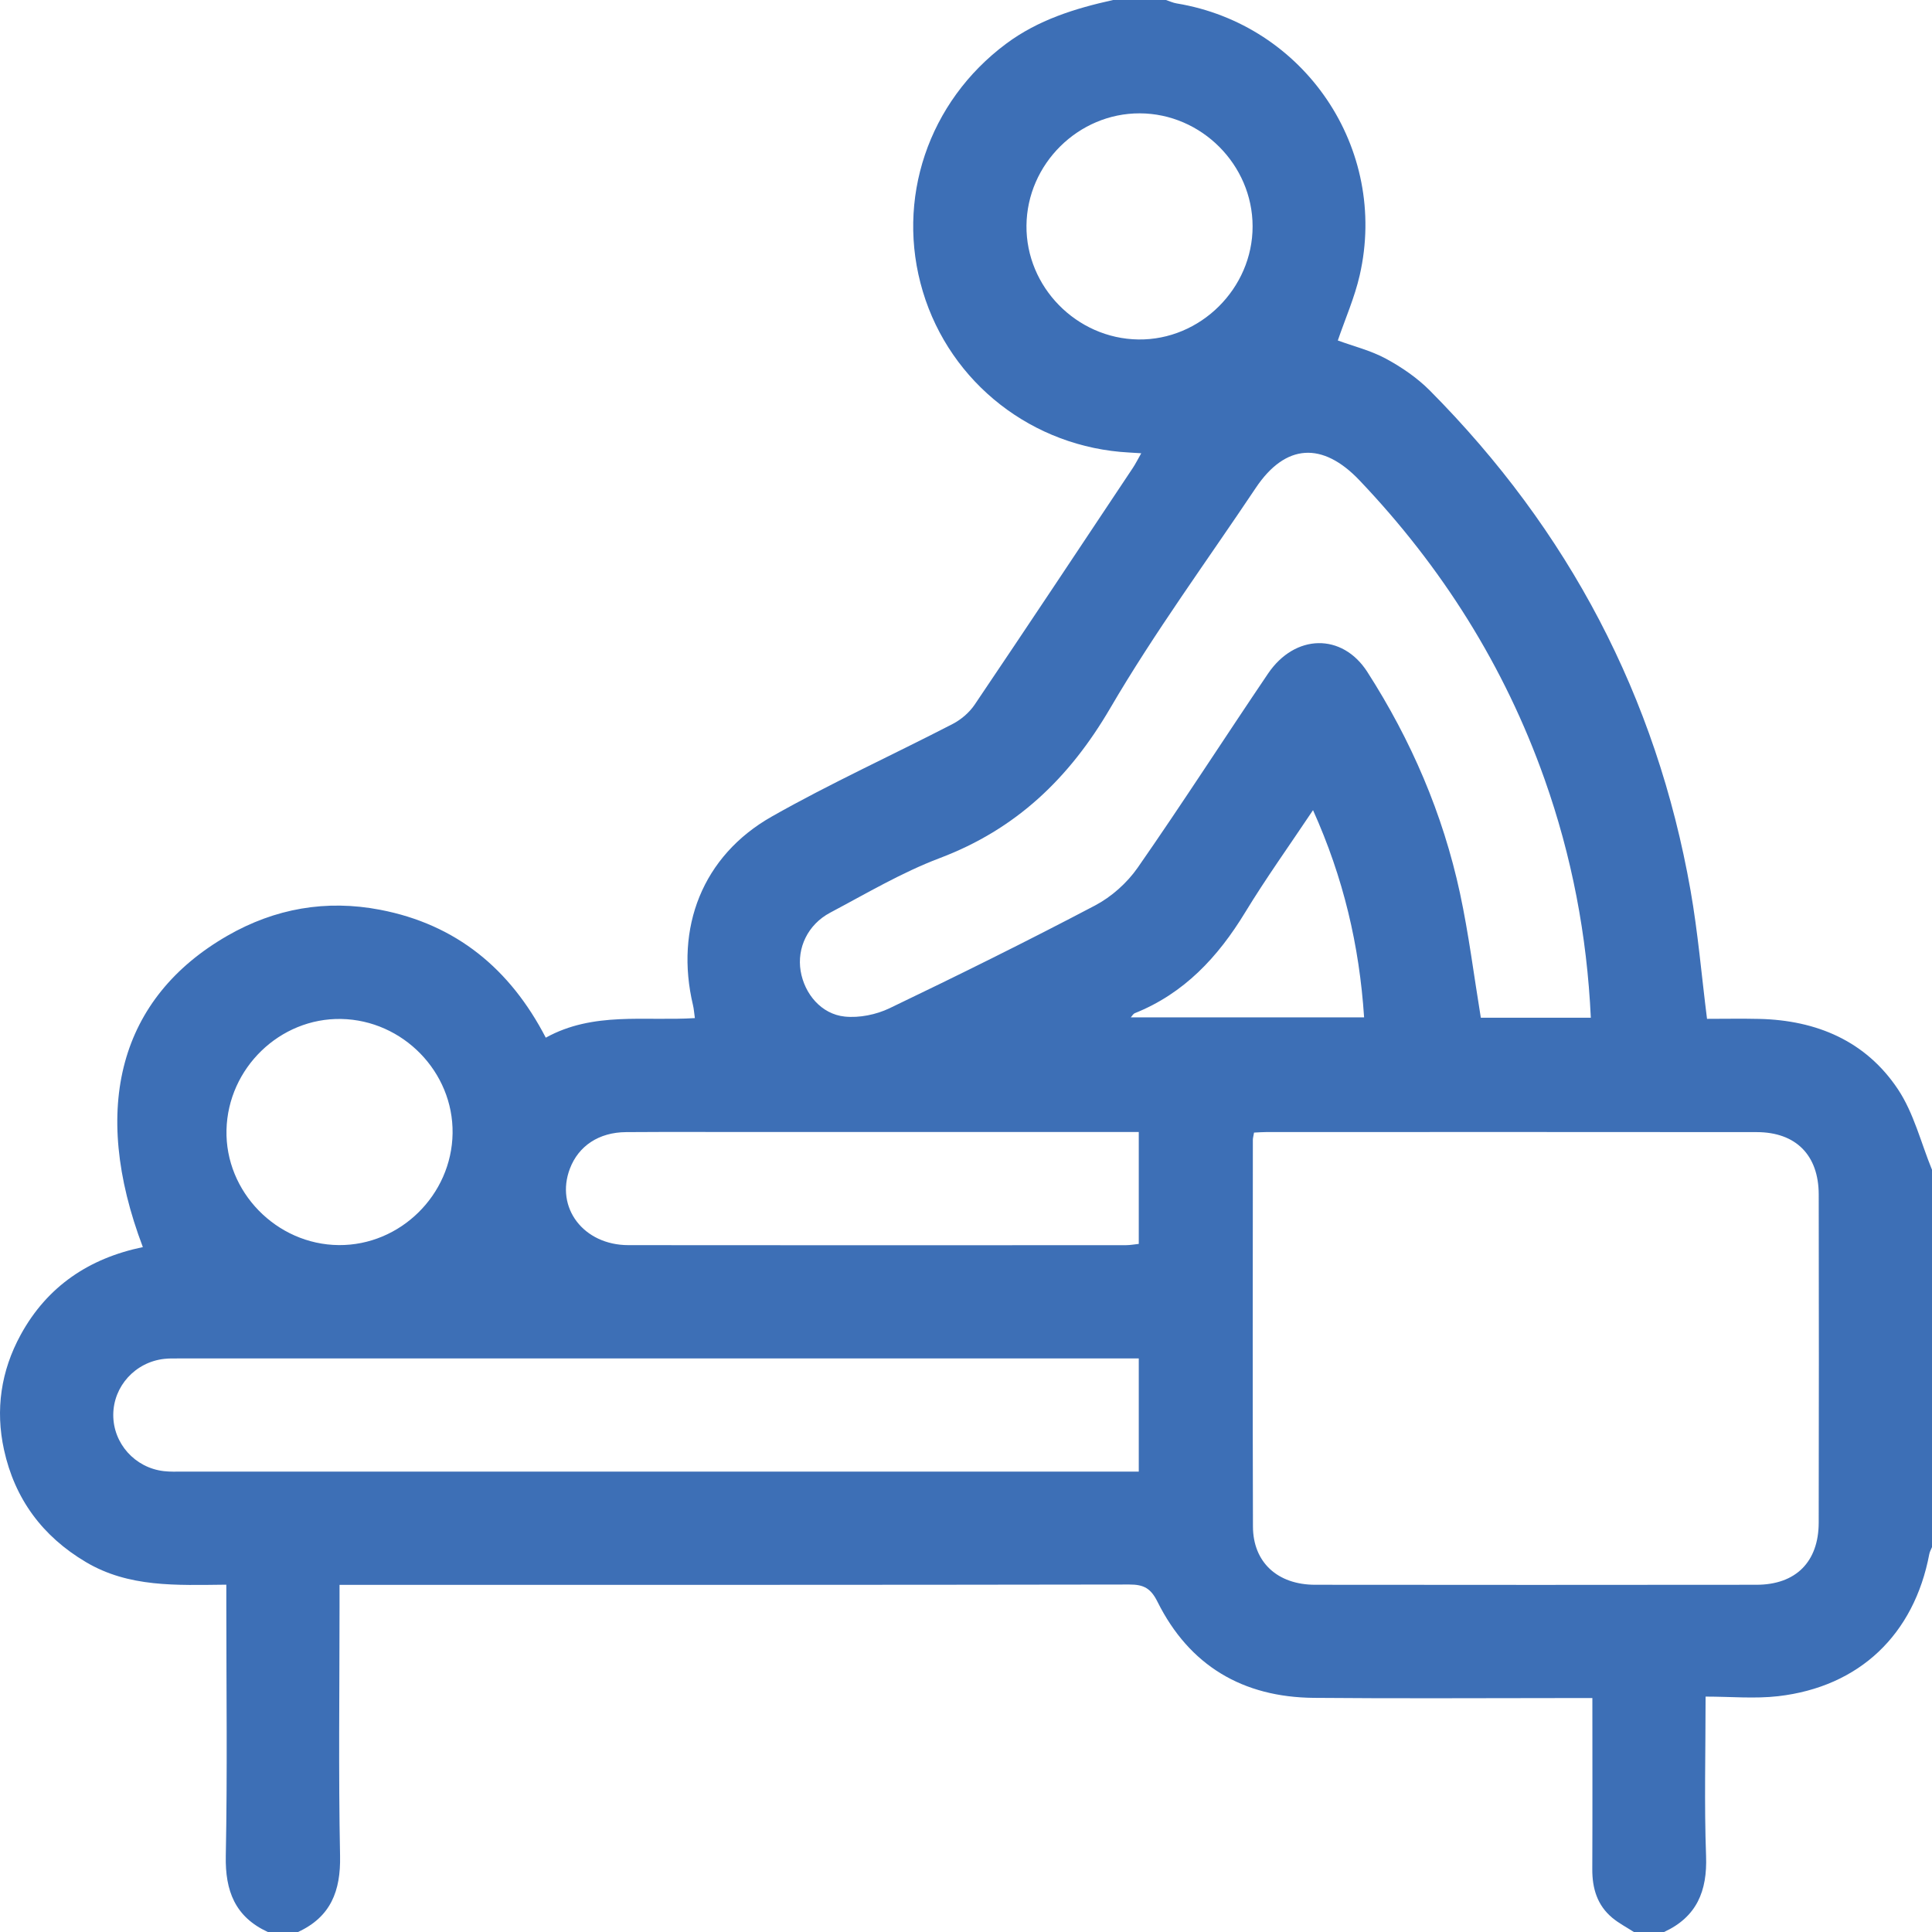 <svg width="120" height="120" viewBox="0 0 120 120" fill="none" xmlns="http://www.w3.org/2000/svg">
	<path d="M69.138 0C70.232 0 71.326 0 72.419 0C72.639 0.072 72.853 0.174 73.078 0.211C81.033 1.523 86.253 9.228 84.454 17.096C84.137 18.483 83.551 19.808 83.094 21.148C84.073 21.507 85.145 21.771 86.085 22.28C87.068 22.813 88.032 23.473 88.817 24.264C97.421 32.934 102.88 43.268 105.004 55.313C105.462 57.914 105.683 60.557 106.026 63.282C107.09 63.282 108.178 63.261 109.265 63.286C112.834 63.368 115.887 64.658 117.885 67.657C118.871 69.137 119.312 70.978 120 72.656C120 80.469 120 88.281 120 96.094C119.943 96.238 119.86 96.377 119.832 96.526C118.887 101.526 115.496 104.771 110.443 105.354C108.993 105.521 107.507 105.379 105.937 105.379C105.937 108.822 105.849 112.055 105.967 115.28C106.048 117.46 105.386 119.065 103.359 120C102.734 120 102.108 120 101.483 120C101.035 119.71 100.553 119.46 100.145 119.121C99.206 118.341 98.894 117.291 98.9 116.096C98.916 112.591 98.905 109.087 98.905 105.469C98.375 105.469 97.956 105.469 97.537 105.469C92.225 105.469 86.912 105.505 81.6 105.457C77.196 105.417 73.876 103.464 71.895 99.491C71.477 98.651 71.042 98.416 70.15 98.417C54.252 98.445 38.354 98.438 22.456 98.438C22.038 98.438 21.619 98.438 21.089 98.438C21.089 98.97 21.089 99.389 21.089 99.808C21.089 104.964 21.019 110.121 21.122 115.275C21.166 117.455 20.541 119.064 18.511 120C17.886 120 17.261 120 16.636 120C14.606 119.064 13.981 117.456 14.024 115.276C14.127 110.084 14.057 104.889 14.057 99.695C14.057 99.287 14.057 98.88 14.057 98.427C10.941 98.459 8 98.606 5.331 97.021C2.629 95.417 0.916 93.094 0.249 90.05C-0.296 87.564 0.057 85.152 1.285 82.906C2.934 79.889 5.541 78.15 8.873 77.46C5.58 68.777 7.449 61.96 14.125 58.12C17.081 56.42 20.263 55.865 23.611 56.508C28.334 57.414 31.683 60.175 33.899 64.452C36.857 62.817 40.042 63.433 43.16 63.236C43.112 62.899 43.098 62.666 43.045 62.442C41.9 57.626 43.631 53.161 47.931 50.721C51.589 48.646 55.434 46.9 59.173 44.966C59.698 44.694 60.208 44.256 60.538 43.768C63.834 38.884 67.093 33.974 70.359 29.069C70.535 28.804 70.677 28.517 70.885 28.153C70.524 28.13 70.331 28.117 70.138 28.107C64.15 27.792 59.034 23.804 57.321 18.114C55.599 12.392 57.656 6.317 62.494 2.715C64.484 1.234 66.768 0.524 69.138 0ZM77.89 70.347C77.852 70.576 77.817 70.688 77.817 70.8C77.814 78.805 77.798 86.809 77.823 94.813C77.83 97.04 79.348 98.43 81.687 98.433C90.824 98.443 99.961 98.444 109.099 98.433C111.539 98.43 112.959 97.011 112.963 94.573C112.977 87.779 112.976 80.985 112.964 74.191C112.959 71.746 111.545 70.32 109.112 70.318C98.959 70.306 88.807 70.313 78.654 70.314C78.425 70.314 78.195 70.333 77.89 70.347ZM98.809 63.212C98.57 58.086 97.626 53.168 95.935 48.395C93.448 41.374 89.568 35.224 84.438 29.832C82.147 27.423 79.846 27.542 77.999 30.304C74.962 34.846 71.716 39.267 68.964 43.976C66.414 48.34 63.113 51.505 58.364 53.3C56.007 54.192 53.802 55.502 51.563 56.688C50.169 57.427 49.492 58.886 49.729 60.308C49.967 61.735 51.013 62.991 52.469 63.141C53.376 63.234 54.424 63.021 55.253 62.623C59.542 60.565 63.808 58.455 68.017 56.24C69.036 55.704 70.005 54.839 70.664 53.893C73.428 49.922 76.046 45.849 78.758 41.841C80.436 39.36 83.369 39.307 84.928 41.735C87.648 45.972 89.62 50.547 90.681 55.474C91.228 58.017 91.549 60.61 91.977 63.213C94.212 63.212 96.5 63.212 98.809 63.212ZM70.731 84.375C70.273 84.375 69.927 84.375 69.581 84.375C50.1 84.375 30.62 84.375 11.14 84.376C10.828 84.376 10.513 84.368 10.204 84.402C8.403 84.602 7.042 86.1 7.035 87.877C7.028 89.653 8.379 91.168 10.177 91.375C10.563 91.42 10.957 91.405 11.347 91.405C30.71 91.406 50.073 91.406 69.436 91.406C69.853 91.406 70.269 91.406 70.731 91.406C70.731 89.025 70.731 86.776 70.731 84.375ZM70.731 70.312C70.173 70.312 69.746 70.312 69.319 70.312C61.905 70.312 54.491 70.312 47.077 70.312C44.346 70.313 41.614 70.299 38.883 70.318C37.197 70.33 35.932 71.177 35.397 72.587C34.478 75.006 36.237 77.335 39.032 77.338C49.333 77.351 59.635 77.344 69.936 77.34C70.195 77.34 70.454 77.29 70.731 77.261C70.731 74.941 70.731 72.692 70.731 70.312ZM70.799 7.04C66.983 7.026 63.791 10.185 63.756 14.012C63.721 17.823 66.869 21.029 70.7 21.085C74.551 21.14 77.808 17.916 77.801 14.054C77.795 10.234 74.622 7.055 70.799 7.04ZM28.111 70.387C28.163 66.581 25.026 63.363 21.192 63.29C17.388 63.218 14.161 66.339 14.068 70.18C13.975 74.023 17.173 77.303 21.044 77.335C24.856 77.366 28.059 74.217 28.111 70.387ZM81.554 50.32C80.072 52.539 78.625 54.557 77.338 56.672C75.65 59.444 73.55 61.706 70.477 62.934C70.393 62.967 70.339 63.077 70.236 63.19C75.106 63.19 79.902 63.19 84.727 63.19C84.431 58.719 83.444 54.52 81.554 50.32Z" fill="#3D6FB6"></path>
	</svg>